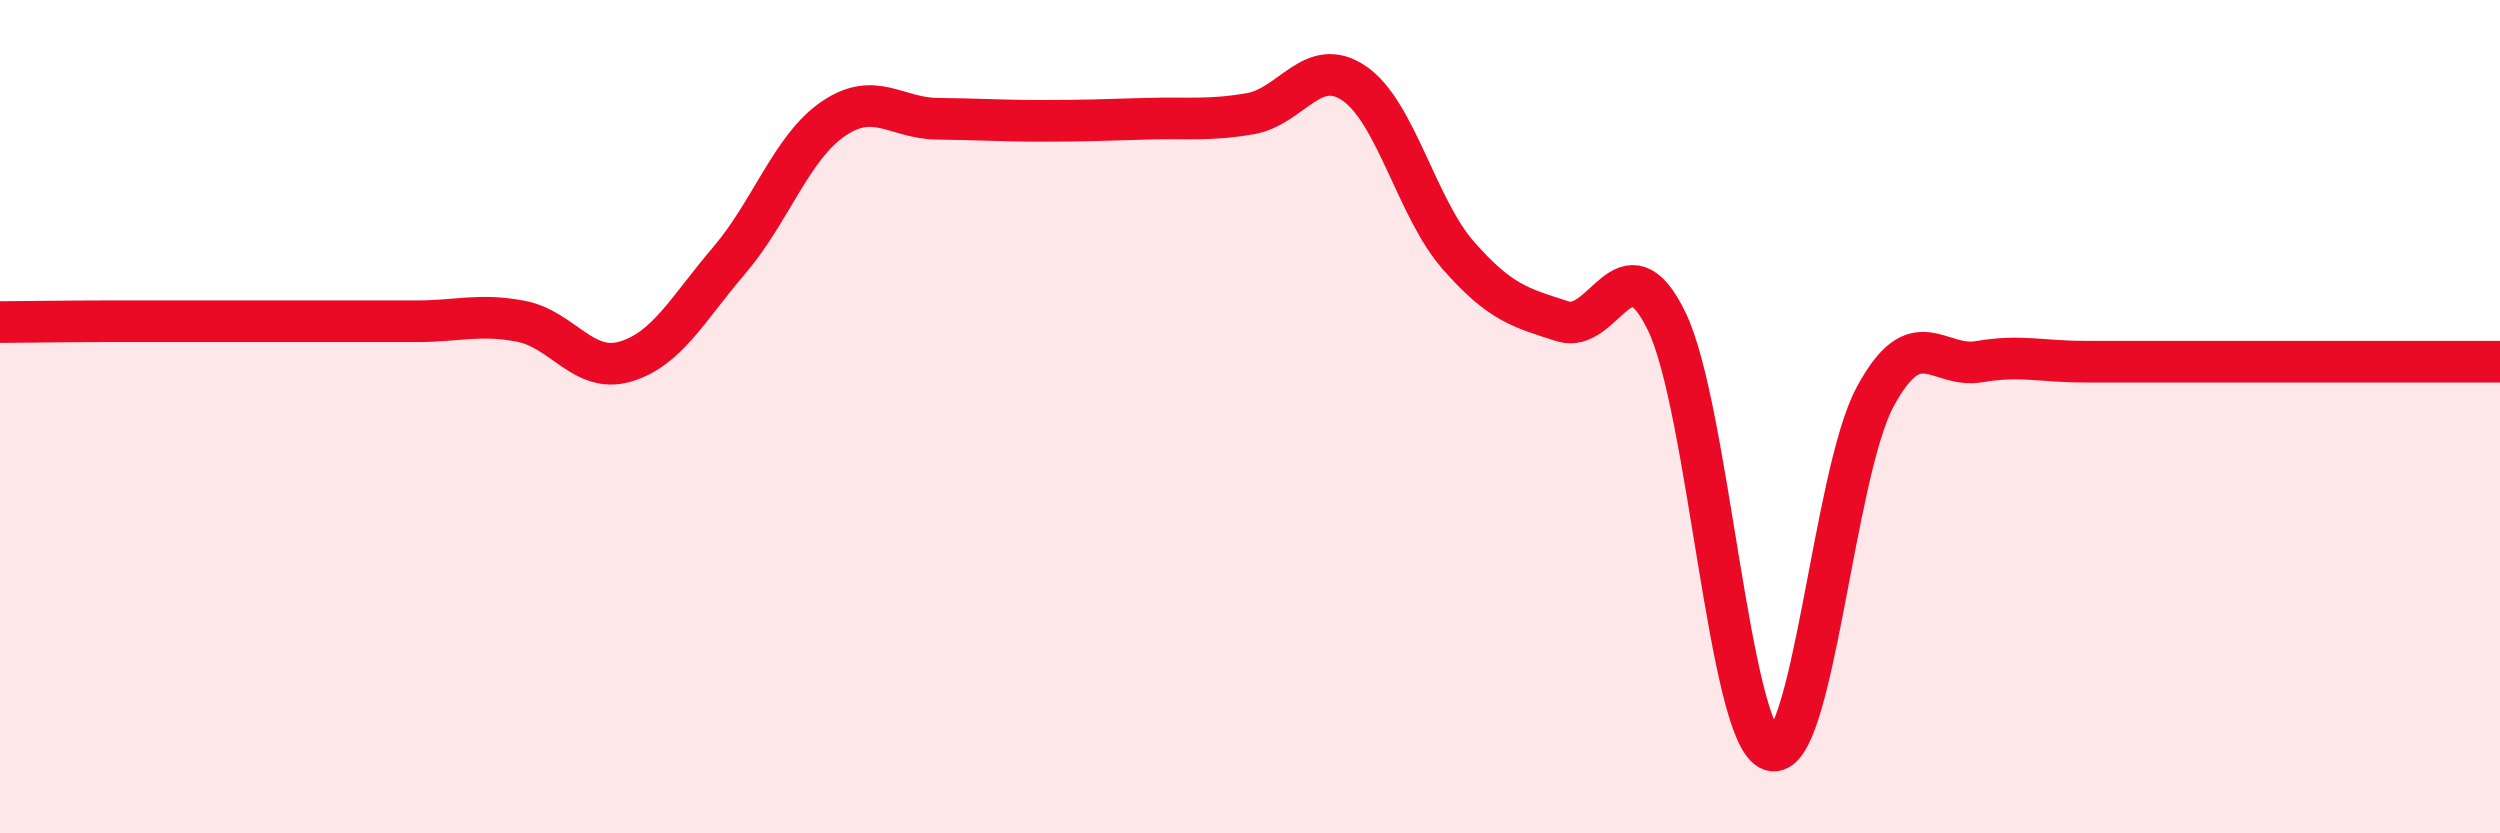 
    <svg width="60" height="20" viewBox="0 0 60 20" xmlns="http://www.w3.org/2000/svg">
      <path
        d="M 0,7.73 C 0.5,7.73 1.5,7.71 2.5,7.71 C 3.5,7.71 4,7.71 5,7.71 C 6,7.71 6.5,7.71 7.5,7.71 C 8.5,7.71 9,7.71 10,7.71 C 11,7.71 11.5,7.52 12.5,7.71 C 13.5,7.9 14,8.97 15,8.68 C 16,8.39 16.5,7.42 17.5,6.25 C 18.5,5.08 19,3.53 20,2.85 C 21,2.17 21.5,2.84 22.5,2.85 C 23.5,2.86 24,2.9 25,2.9 C 26,2.9 26.5,2.88 27.5,2.85 C 28.5,2.82 29,2.9 30,2.73 C 31,2.56 31.5,1.32 32.5,2 C 33.5,2.68 34,4.99 35,6.13 C 36,7.27 36.5,7.39 37.5,7.71 C 38.5,8.03 39,5.65 40,7.71 C 41,9.77 41.5,17.64 42.5,18 C 43.5,18.36 44,11.39 45,9.53 C 46,7.67 46.5,8.85 47.5,8.68 C 48.5,8.51 49,8.68 50,8.68 C 51,8.68 51.5,8.68 52.5,8.68 C 53.5,8.68 54,8.68 55,8.68 C 56,8.68 56.5,8.68 57.5,8.68 C 58.5,8.68 59.5,8.68 60,8.68L60 20L0 20Z"
        fill="#EB0A25"
        opacity="0.1"
        stroke-linecap="round"
        stroke-linejoin="round"
      />
      <path
        d="M 0,7.73 C 0.5,7.73 1.5,7.71 2.5,7.71 C 3.5,7.71 4,7.71 5,7.71 C 6,7.71 6.5,7.71 7.5,7.71 C 8.5,7.71 9,7.71 10,7.71 C 11,7.71 11.5,7.52 12.5,7.71 C 13.5,7.9 14,8.97 15,8.68 C 16,8.39 16.5,7.42 17.5,6.25 C 18.5,5.08 19,3.53 20,2.85 C 21,2.17 21.5,2.84 22.5,2.85 C 23.5,2.86 24,2.9 25,2.9 C 26,2.9 26.5,2.88 27.5,2.85 C 28.5,2.82 29,2.9 30,2.73 C 31,2.56 31.5,1.32 32.5,2 C 33.5,2.68 34,4.99 35,6.13 C 36,7.27 36.5,7.39 37.5,7.71 C 38.5,8.03 39,5.65 40,7.71 C 41,9.77 41.5,17.64 42.5,18 C 43.5,18.36 44,11.39 45,9.53 C 46,7.67 46.5,8.85 47.5,8.68 C 48.5,8.51 49,8.68 50,8.68 C 51,8.68 51.5,8.68 52.5,8.68 C 53.5,8.68 54,8.68 55,8.68 C 56,8.68 56.5,8.68 57.5,8.68 C 58.5,8.68 59.5,8.68 60,8.68"
        stroke="#EB0A25"
        stroke-width="1"
        fill="none"
        stroke-linecap="round"
        stroke-linejoin="round"
      />
    </svg>
  